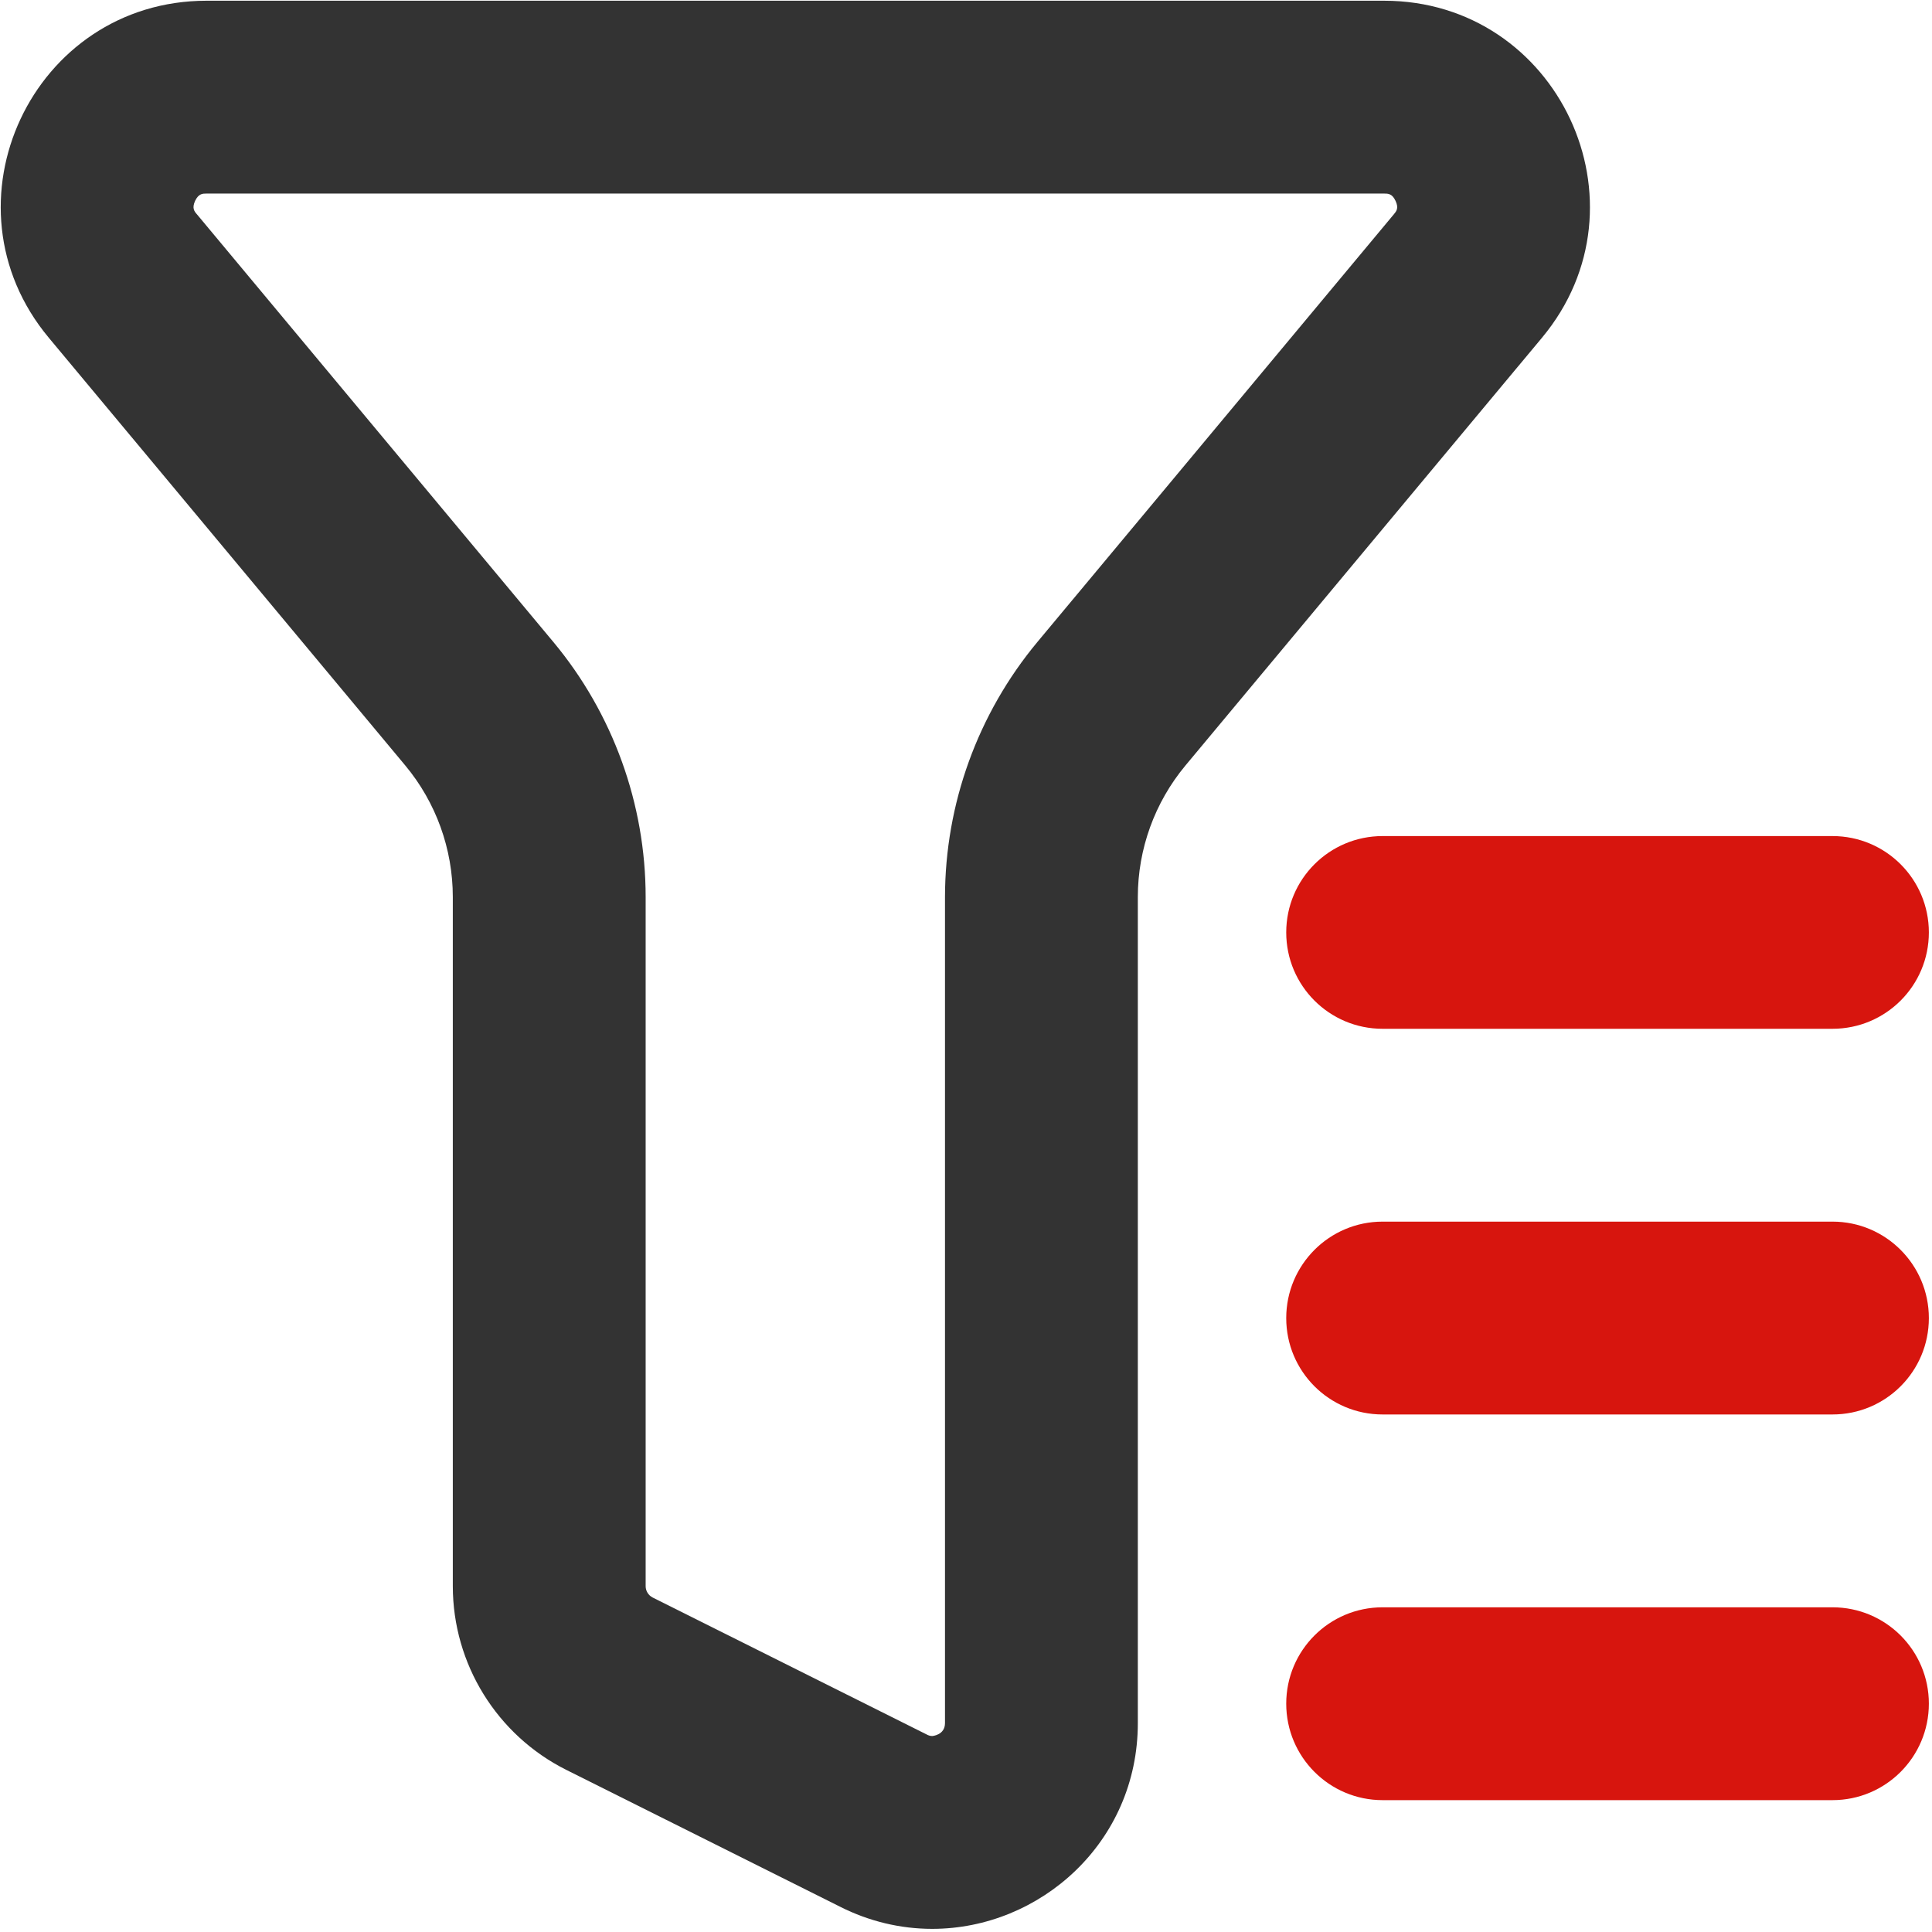<?xml version="1.0" encoding="UTF-8"?>
<svg width="16px" height="16px" viewBox="0 0 16 16" version="1.1" xmlns="http://www.w3.org/2000/svg" xmlns:xlink="http://www.w3.org/1999/xlink">
    <title>shaixuan-3</title>
    <g id="Newsroom/Contact-us" stroke="none" stroke-width="1" fill="none" fill-rule="evenodd">
        <g id="09-04-type选择blog后" transform="translate(-305, -61)" fill-rule="nonzero">
            <g id="shaixuan-3" transform="translate(305, 61)">
                <path d="M11.462,0.006 L1.711,0.006 C0.268,0.006 -0.52,1.689 0.404,2.797 L3.356,6.339 C3.611,6.645 3.75,7.031 3.75,7.429 L3.75,13.136 C3.75,13.78 4.115,14.37 4.691,14.658 L6.96,15.792 C7.196,15.911 7.456,15.974 7.72,15.974 C8.614,15.974 9.423,15.257 9.423,14.27 L9.423,7.429 C9.423,7.031 9.563,6.645 9.817,6.34 L12.77,2.797 C13.693,1.689 12.905,0.006 11.462,0.006 M11.462,1.603 C11.495,1.603 11.529,1.603 11.557,1.663 C11.586,1.724 11.564,1.75 11.543,1.775 L8.591,5.317 C8.097,5.911 7.827,6.658 7.826,7.429 L7.826,14.27 C7.826,14.37 7.721,14.377 7.72,14.377 C7.704,14.377 7.688,14.372 7.674,14.364 L5.405,13.23 C5.37,13.212 5.347,13.176 5.347,13.136 L5.347,7.429 C5.347,6.659 5.076,5.909 4.583,5.317 L1.631,1.775 C1.609,1.75 1.588,1.724 1.616,1.663 C1.645,1.603 1.678,1.603 1.711,1.603 L11.462,1.603" id="形状" fill="#333333"></path>
                <path d="M10.652,14.109 C10.652,13.668 11.009,13.311 11.45,13.311 L15.176,13.311 C15.617,13.311 15.974,13.668 15.974,14.109 C15.974,14.55 15.617,14.908 15.176,14.908 L11.45,14.908 C11.009,14.908 10.652,14.55 10.652,14.109" id="路径" fill="#D7150E"></path>
                <path d="M10.652,10.916 C10.652,10.475 11.009,10.117 11.45,10.117 L15.176,10.117 C15.617,10.117 15.974,10.475 15.974,10.916 C15.974,11.357 15.617,11.714 15.176,11.714 L11.45,11.714 C11.009,11.714 10.652,11.357 10.652,10.916 M10.652,7.722 C10.652,7.281 11.009,6.924 11.45,6.924 L15.176,6.924 C15.617,6.924 15.974,7.281 15.974,7.722 C15.974,8.163 15.617,8.52 15.176,8.52 L11.45,8.52 C11.009,8.52 10.652,8.163 10.652,7.722" id="形状" fill="#D7150E"></path>
            </g>
        </g>
    </g>
</svg>